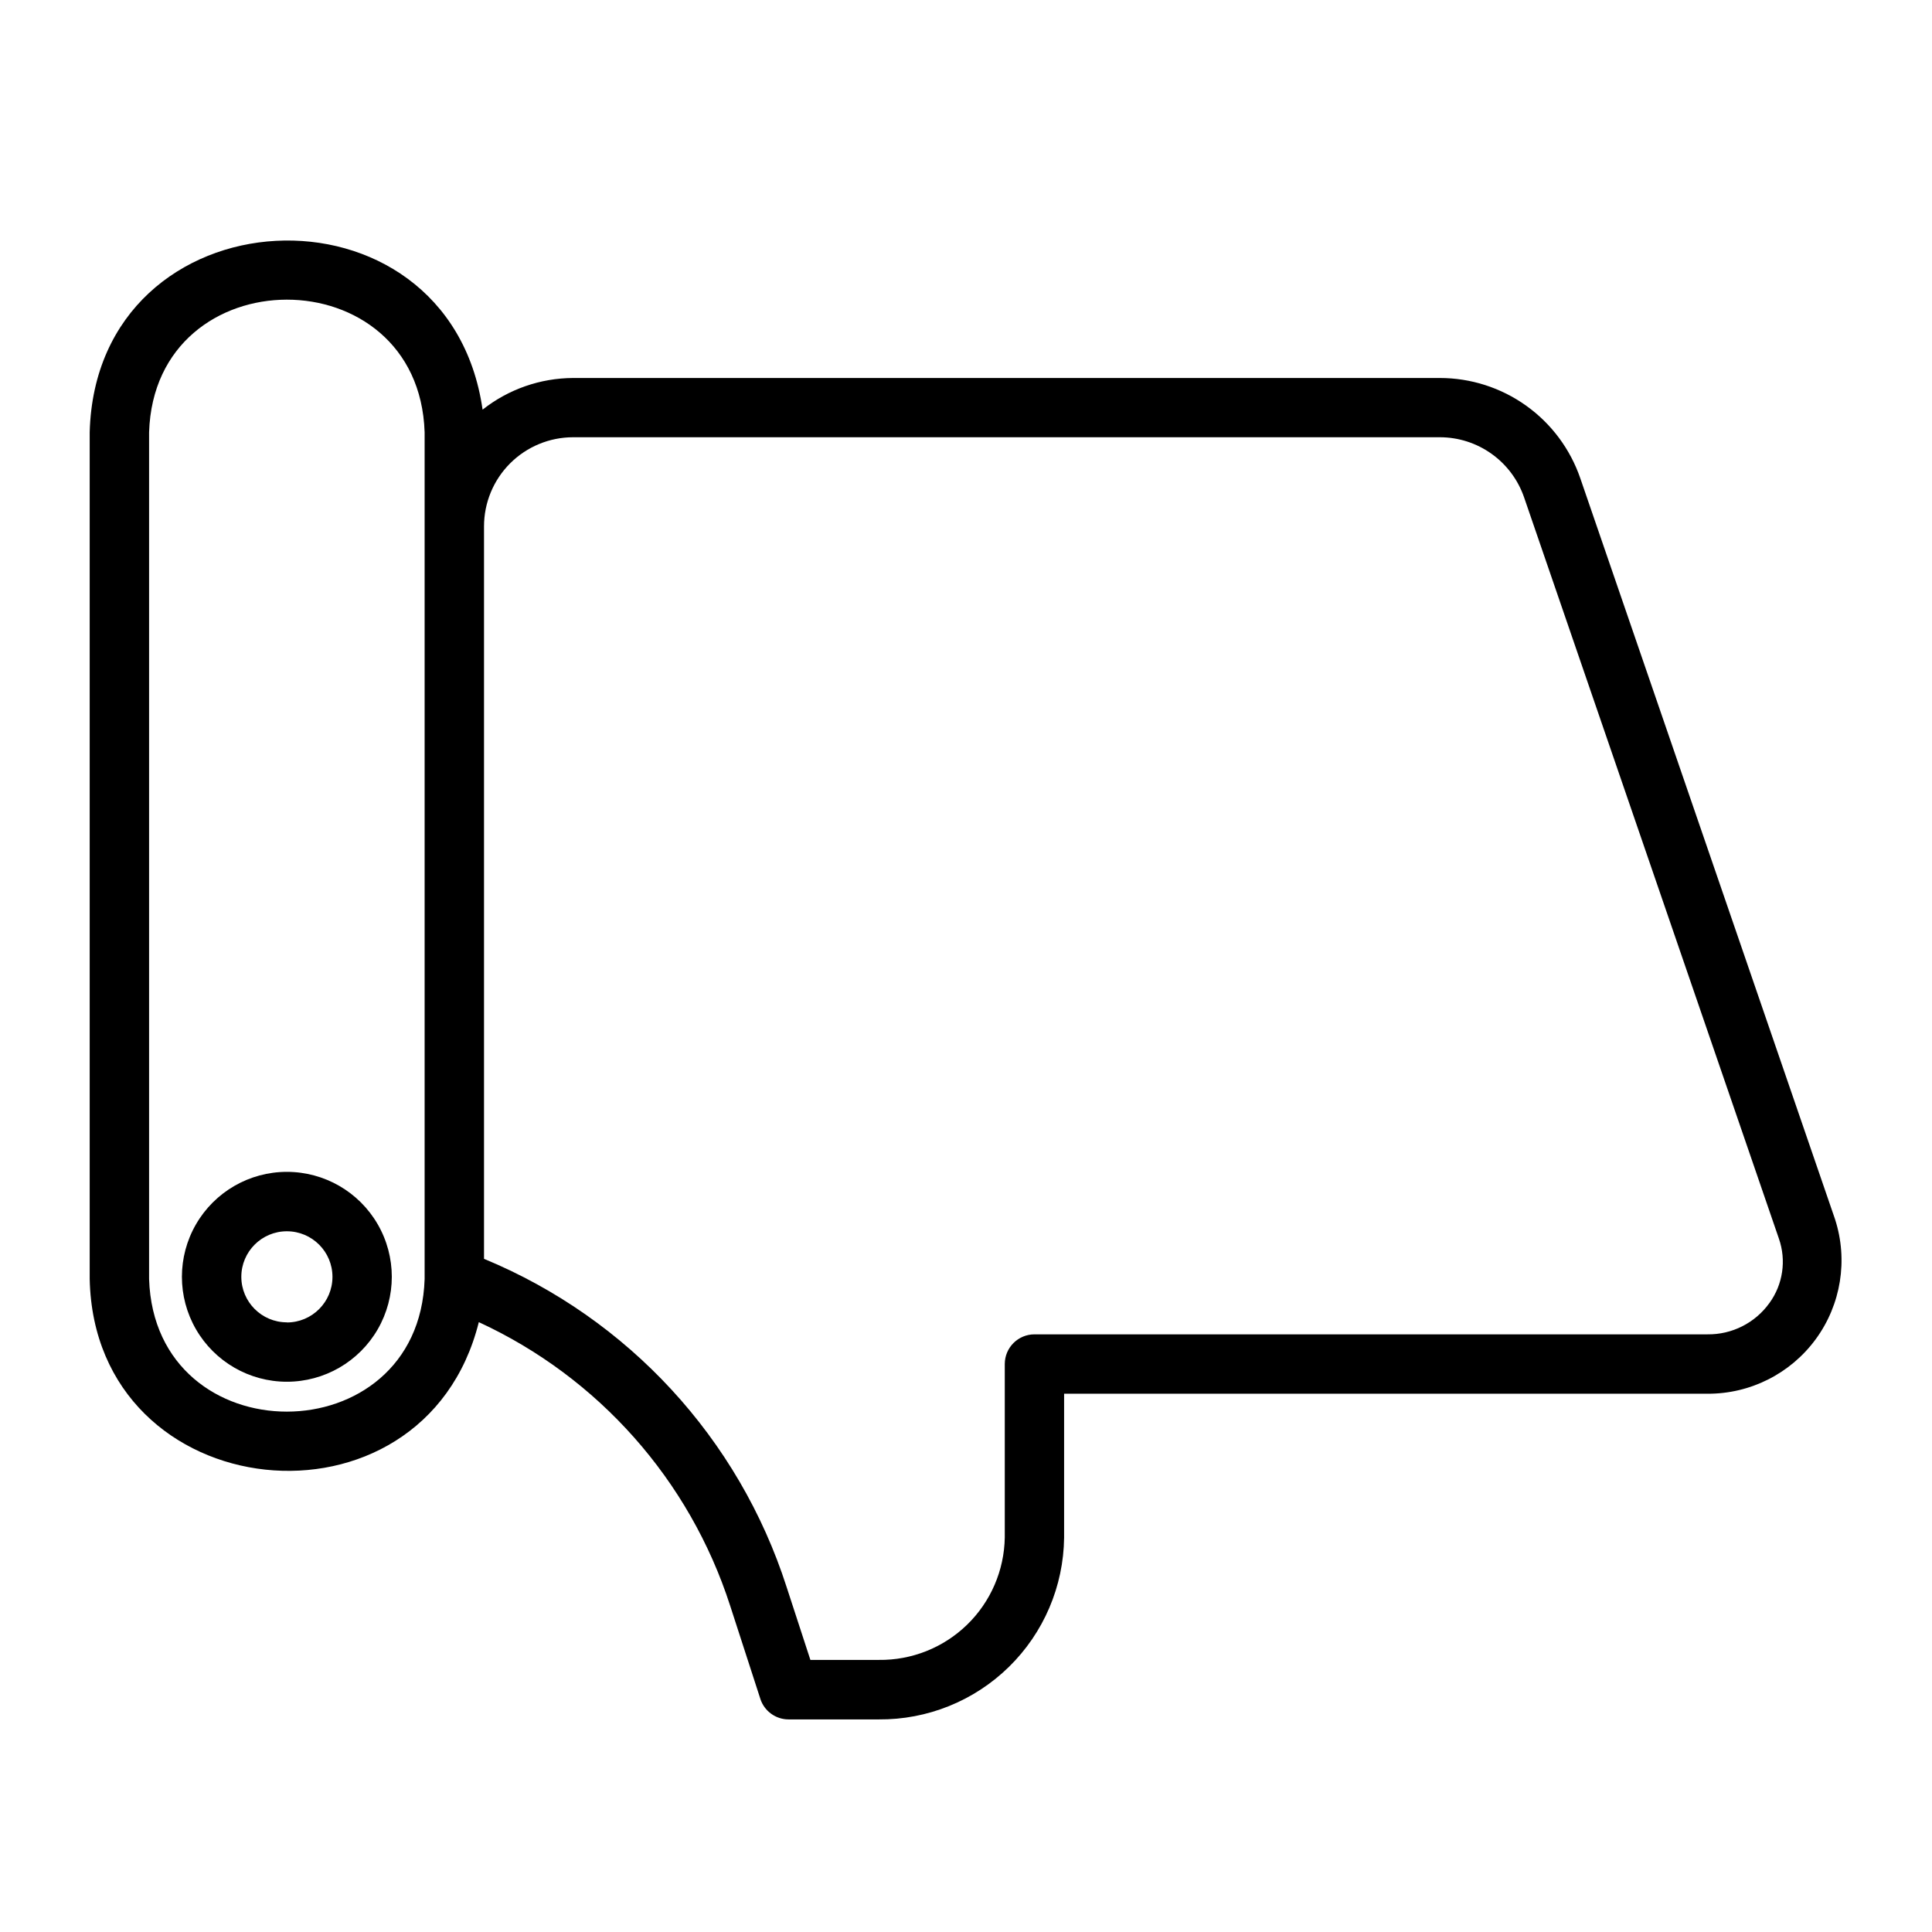 <?xml version="1.0" encoding="UTF-8"?>
<!-- Uploaded to: SVG Repo, www.svgrepo.com, Generator: SVG Repo Mixer Tools -->
<svg fill="#000000" width="800px" height="800px" version="1.1" viewBox="144 144 512 512" xmlns="http://www.w3.org/2000/svg">
 <path d="m630.32 467.15-67.531-196.42c-2.668-7.75-7.688-14.477-14.359-19.238-6.672-4.762-14.664-7.32-22.859-7.32h-229.68c-8.715 0.035-17.164 2.988-24 8.391-9.02-63.039-102.42-58.254-104.12 5.984v224.41c1.266 60.945 88.504 69.949 103.12 11.422 31.711 14.633 55.855 41.863 66.59 75.102l8.023 24.742h-0.004c1.055 3.242 4.078 5.438 7.488 5.438h23.859c12.902 0.113 25.32-4.894 34.535-13.926s14.473-21.348 14.617-34.25v-38.133h170.5c11.336 0.055 22.008-5.328 28.703-14.473 6.691-9.148 8.594-20.949 5.113-31.734zm-373.79 15.812c-1.488 46.793-71.492 46.902-73.02 0v-224.41c1.488-46.801 71.492-46.91 73.02 0zm356.39 6.344c-3.789 5.289-9.918 8.391-16.422 8.309h-178.35c-4.348 0-7.871 3.523-7.871 7.871v45.973c-0.145 8.727-3.738 17.043-10 23.121-6.266 6.082-14.684 9.43-23.41 9.312h-18.105l-6.297-19.293v-0.004c-12.652-39.371-41.98-71.184-80.195-86.992v-194.11c0-6.262 2.488-12.27 6.918-16.699 4.43-4.43 10.438-6.918 16.699-6.918h229.68c4.918 0 9.711 1.535 13.715 4.394 4.004 2.856 7.016 6.891 8.617 11.539l67.535 196.46c2 5.746 1.062 12.113-2.512 17.039zm-392.9-34.754c-9.934 0-19.117 5.301-24.086 13.906s-4.969 19.207 0 27.812 14.152 13.906 24.086 13.906c9.938 0 19.117-5.301 24.086-13.906s4.969-19.207 0-27.812-14.148-13.906-24.086-13.906zm0 39.879c-6.664 0-12.066-5.402-12.066-12.066 0-6.664 5.402-12.066 12.066-12.066 6.676 0 12.086 5.41 12.086 12.082 0 6.676-5.41 12.082-12.086 12.082z"/>
</svg>